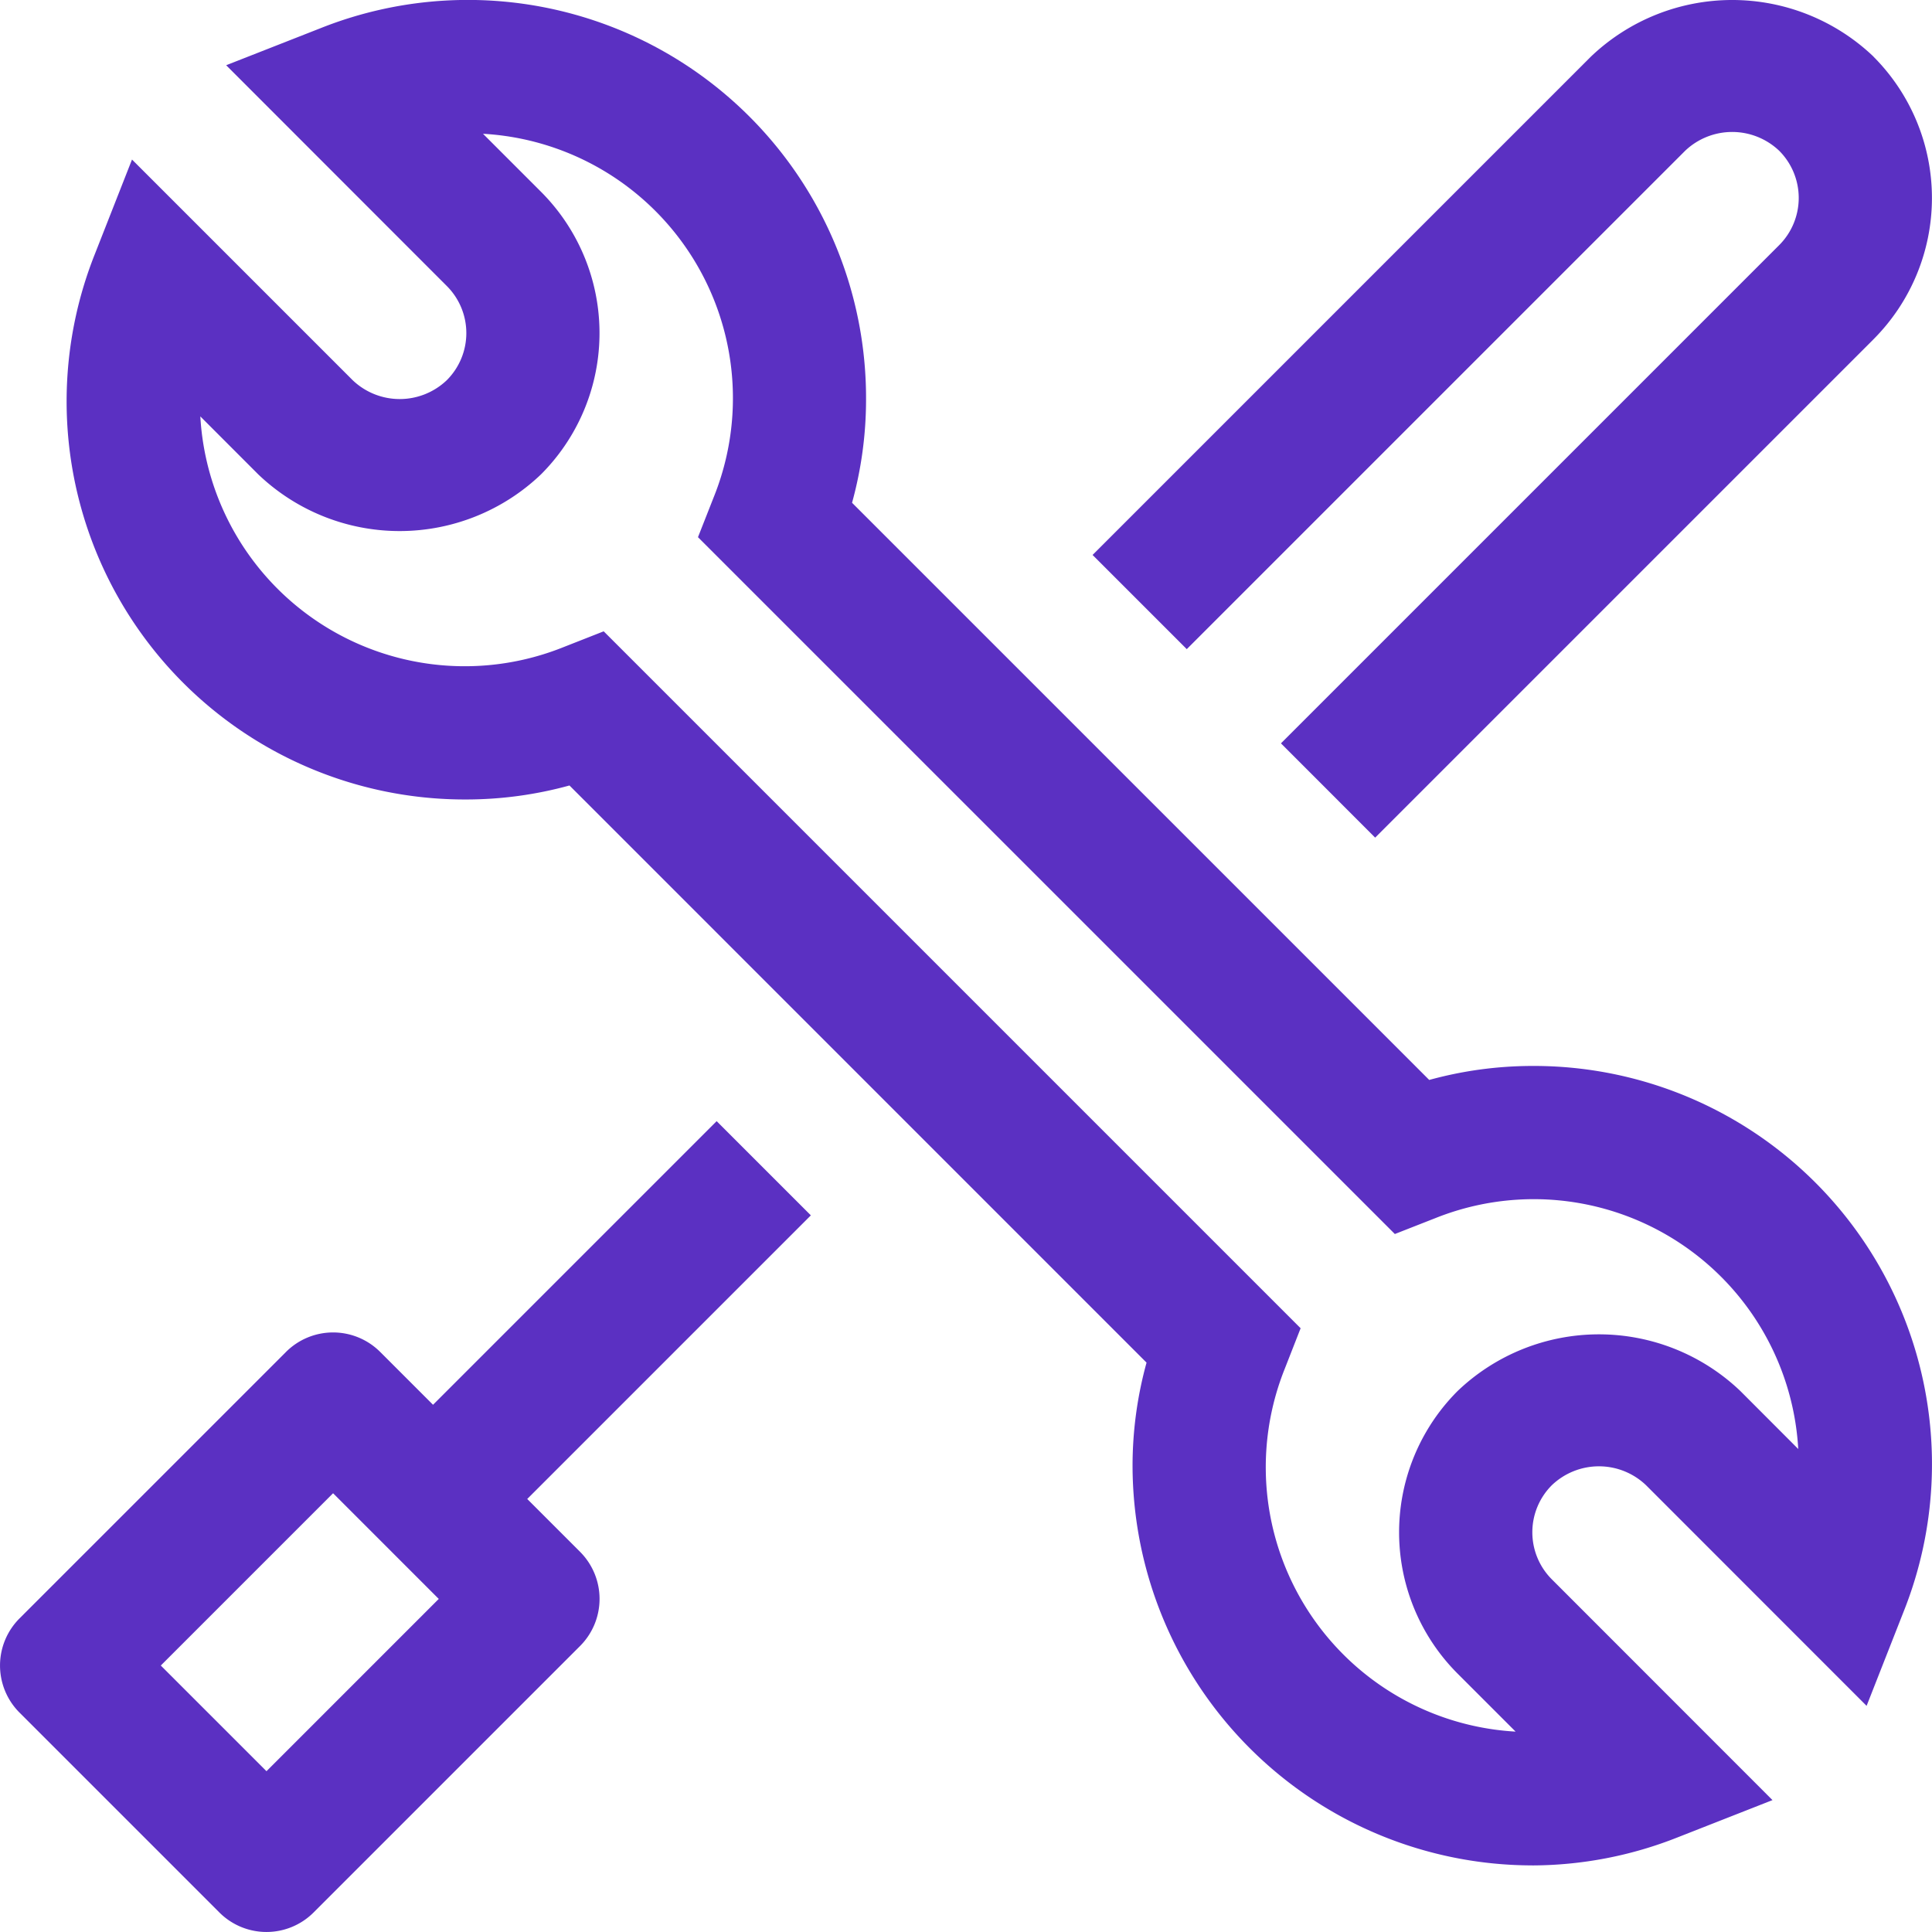 <svg xmlns="http://www.w3.org/2000/svg" width="67.5" height="67.5" viewBox="0 0 67.5 67.5">
  <g id="partner-tool-kit-icon" transform="translate(-6.001 -11.999)">
    <path id="Path_1334" data-name="Path 1334" d="M24.421,126.174l9.909-9.909-3.291-3.291-9.909,9.909-1.846-1.846a2.328,2.328,0,0,0-3.291,0l-9.31,9.31a2.328,2.328,0,0,0,0,3.291l6.983,6.983a2.328,2.328,0,0,0,3.291,0l9.31-9.31a2.328,2.328,0,0,0,0-3.291Zm-9.11,9.511-3.692-3.692,6.019-6.019,3.692,3.692Z" transform="translate(0 -61.804)" fill="#5b30c2"/>
    <path id="Path_1335" data-name="Path 1335" d="M63.207,77.174A13.982,13.982,0,0,1,49.242,63.208a13.593,13.593,0,0,1,.489-3.6L29.569,39.444a13.612,13.612,0,0,1-3.6.489A13.91,13.91,0,0,1,12.985,20.883l1.3-3.308,7.709,7.709a2.381,2.381,0,0,0,3.289,0,2.325,2.325,0,0,0,0-3.291L17.575,14.28l3.312-1.3A13.912,13.912,0,0,1,39.931,25.967a13.593,13.593,0,0,1-.489,3.6L59.607,49.732a13.628,13.628,0,0,1,3.6-.489A13.91,13.91,0,0,1,76.188,68.292l-1.3,3.308L67.181,63.89a2.381,2.381,0,0,0-3.289,0,2.325,2.325,0,0,0,0,3.291L71.6,74.893l-3.31,1.3a13.873,13.873,0,0,1-5.083.982ZM30.765,34.058,55.114,58.407l-.556,1.42A9.252,9.252,0,0,0,62.625,72.5L60.6,70.475a6.983,6.983,0,0,1,0-9.876,7.15,7.15,0,0,1,9.876,0L72.5,62.626a9.255,9.255,0,0,0-12.676-8.067l-1.418.556L34.059,30.769l.559-1.42a9.252,9.252,0,0,0-8.07-12.674L28.573,18.7a6.983,6.983,0,0,1,0,9.876,7.15,7.15,0,0,1-9.876,0l-2.025-2.027a9.252,9.252,0,0,0,12.674,8.067Z" transform="translate(-3.672 -0.002)" fill="#5b30c2"/>
    <path id="Path_1336" data-name="Path 1336" d="M131.686,13.978a7.15,7.15,0,0,0-9.876,0L104.4,31.388l3.291,3.291,17.41-17.41a2.383,2.383,0,0,1,3.291,0,2.332,2.332,0,0,1,0,3.291l-17.41,17.41,3.291,3.294,17.41-17.41a6.99,6.99,0,0,0,0-9.876Z" transform="translate(-60.227)" fill="#5b30c2"/>
  </g>
</svg>
